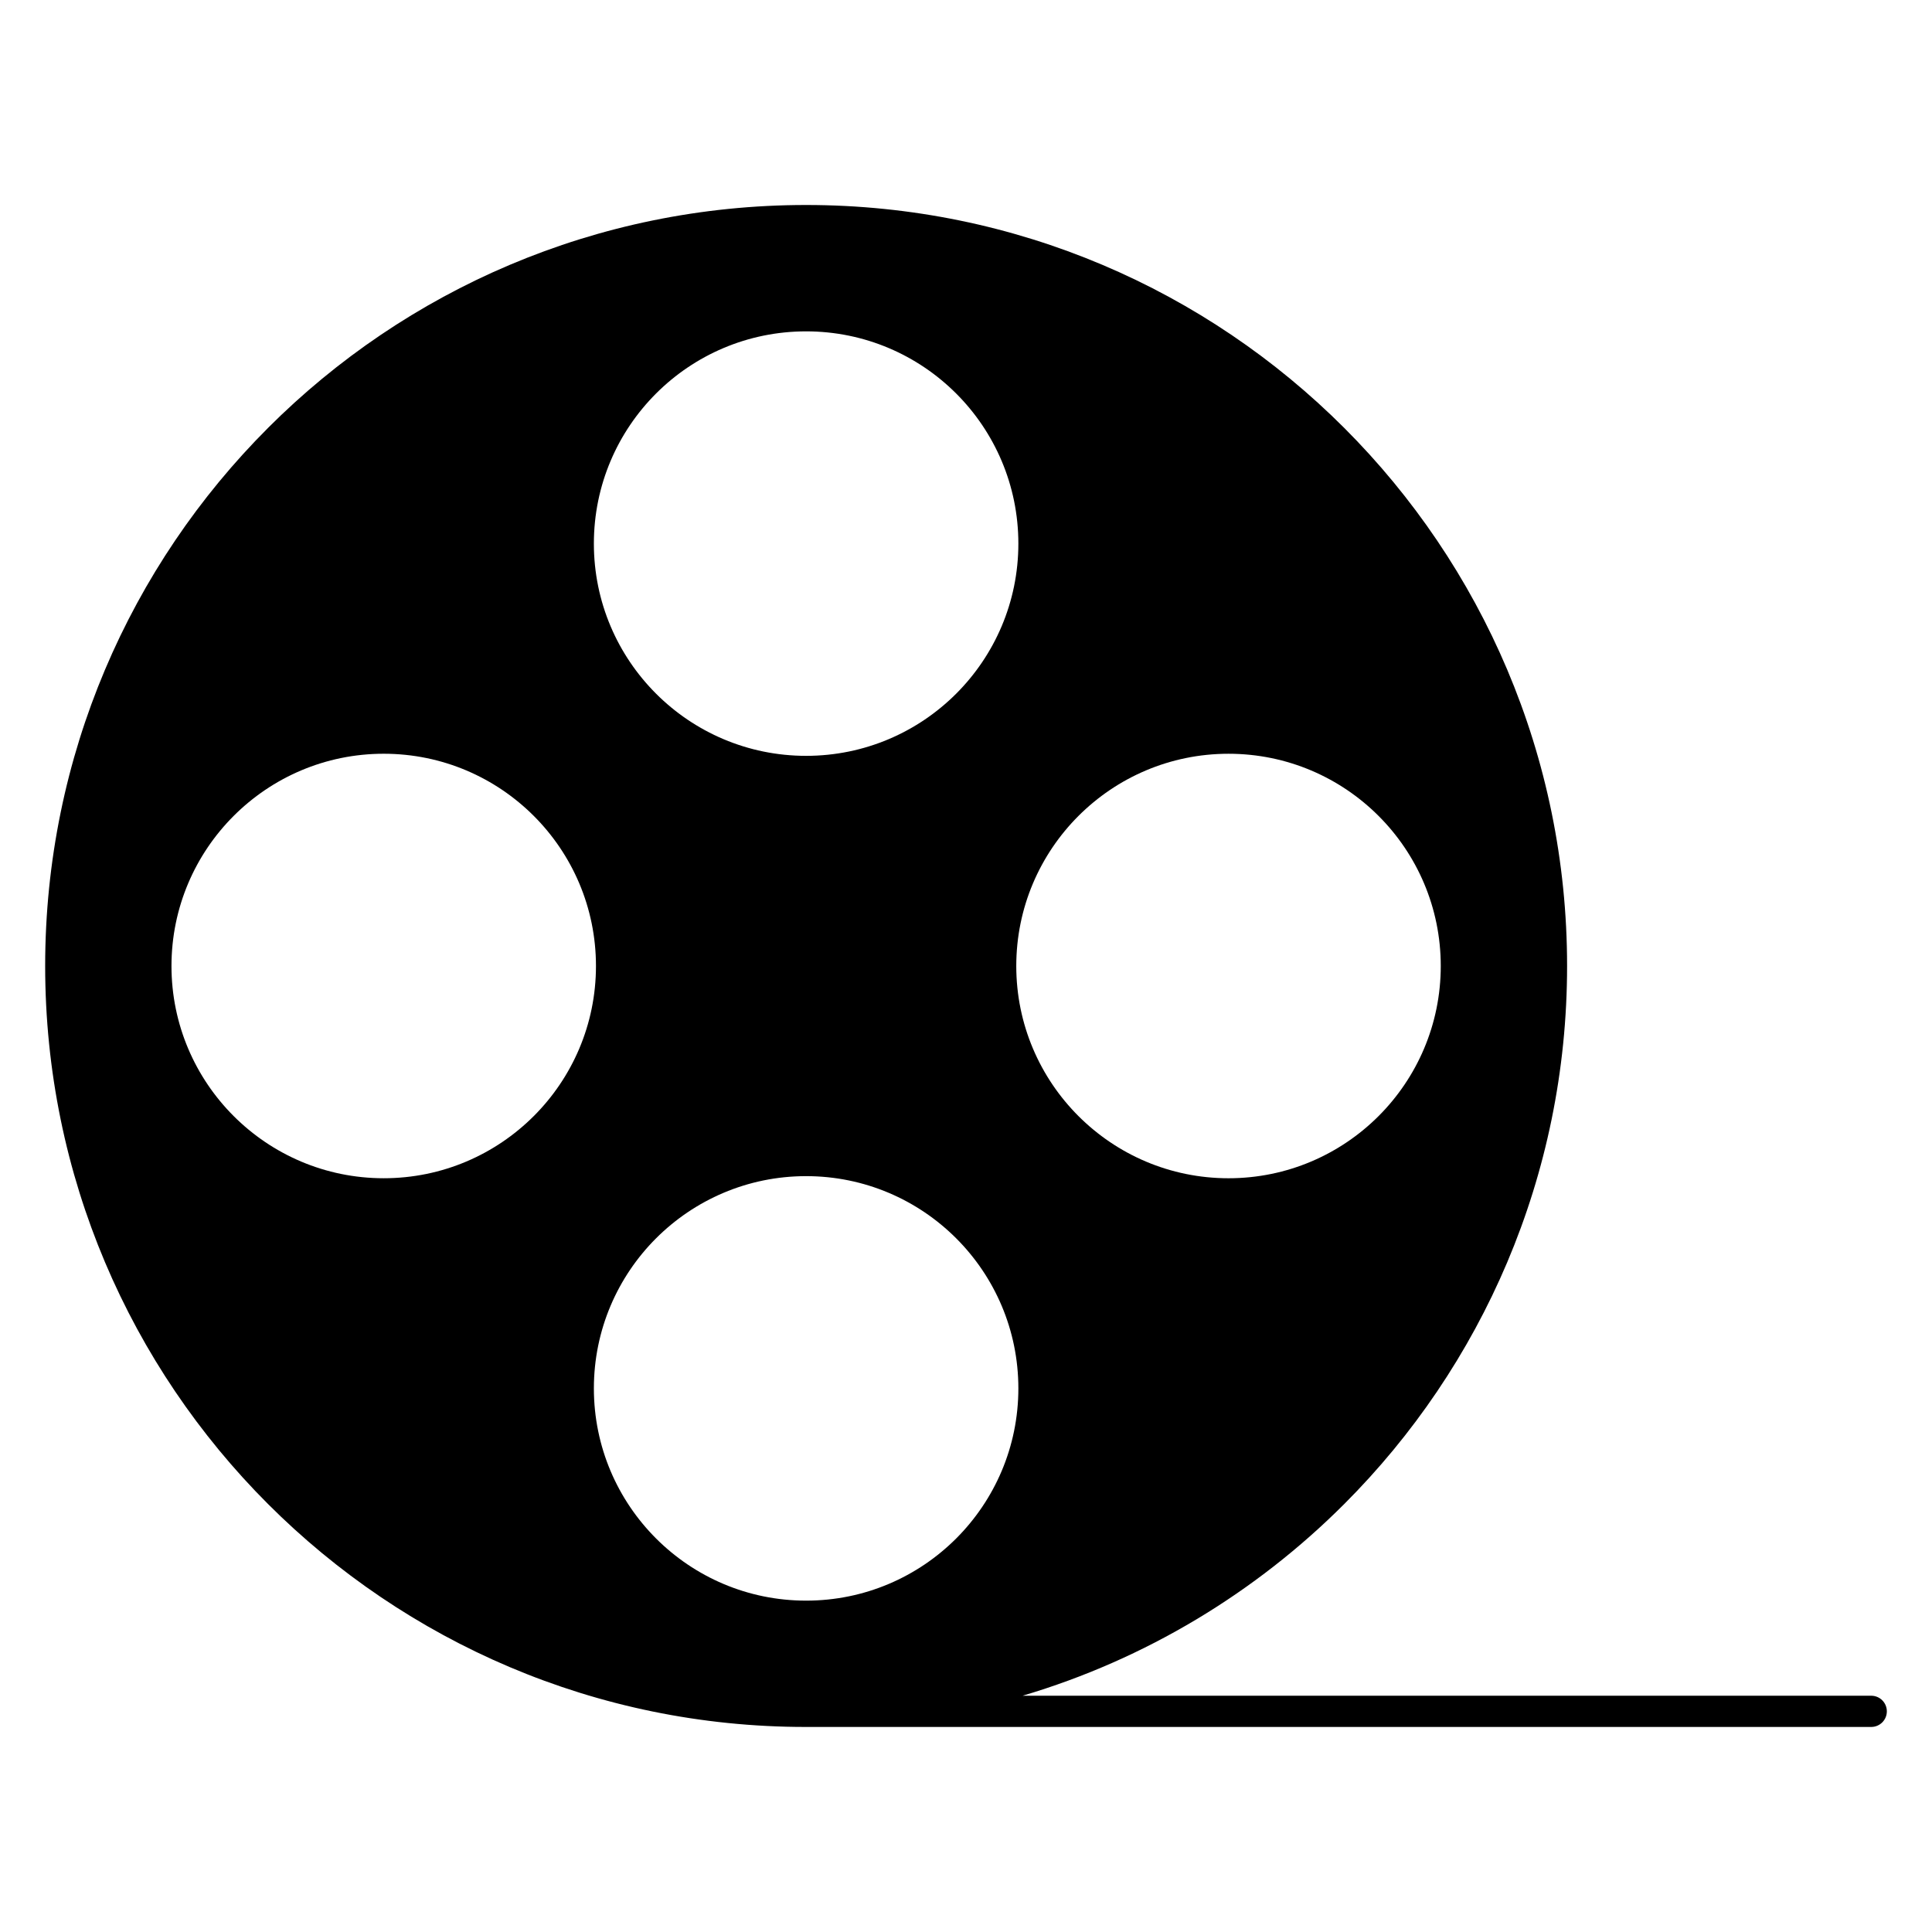 <?xml version="1.0" encoding="UTF-8"?>
<!-- Uploaded to: ICON Repo, www.svgrepo.com, Generator: ICON Repo Mixer Tools -->
<svg fill="#000000" width="800px" height="800px" version="1.1" viewBox="144 144 512 512" xmlns="http://www.w3.org/2000/svg">
 <path d="m397.4 248.29c-10.176-10.176-24.246-16.477-39.77-16.477-15.523 0-29.594 6.301-39.77 16.477-10.176 10.18-16.477 24.246-16.477 39.77 0 15.523 6.301 29.594 16.477 39.77s24.246 16.477 39.77 16.477c15.523 0 29.594-6.301 39.77-16.477 10.176-10.176 16.477-24.246 16.477-39.77 0-15.523-6.301-29.594-16.477-39.77zm111.94 191.48c10.176-10.176 16.477-24.242 16.477-39.77 0-15.523-6.301-29.594-16.477-39.766-10.176-10.18-24.246-16.48-39.77-16.48-15.523 0-29.594 6.301-39.77 16.48-10.176 10.176-16.477 24.246-16.477 39.766 0 15.527 6.301 29.594 16.477 39.77s24.246 16.48 39.77 16.48c15.523 0 29.594-6.305 39.77-16.48zm-191.48 111.94c10.176 10.176 24.246 16.477 39.77 16.477 15.523 0 29.594-6.301 39.77-16.477 10.176-10.18 16.477-24.246 16.477-39.77s-6.301-29.594-16.477-39.77c-10.176-10.176-24.246-16.48-39.77-16.48-15.523 0-29.594 6.305-39.77 16.48s-16.477 24.246-16.477 39.77 6.301 29.594 16.477 39.77zm-111.94-191.48c-10.176 10.176-16.477 24.246-16.477 39.766 0 15.527 6.301 29.594 16.477 39.77s24.246 16.48 39.77 16.48c15.523 0 29.594-6.305 39.77-16.48 10.176-10.176 16.477-24.242 16.477-39.77 0-15.523-6.301-29.594-16.477-39.766-10.176-10.18-24.246-16.48-39.77-16.48-15.523 0-29.594 6.301-39.77 16.48zm9.109-102.83c36.492-36.496 86.91-59.074 142.6-59.074s106.11 22.578 142.6 59.074c36.488 36.484 59.066 86.918 59.066 142.59 0 55.684-22.578 106.11-59.066 142.6-23.434 23.438-52.613 41.133-85.234 50.797h224.9c2.281 0 4.137 1.844 4.137 4.137 0 2.289-1.855 4.137-4.137 4.137h-282.38c-55.637 0-106.01-22.602-142.48-59.07-36.488-36.484-59.066-86.918-59.066-142.6 0-55.68 22.578-106.11 59.066-142.59z" fill-rule="evenodd"/>
</svg>